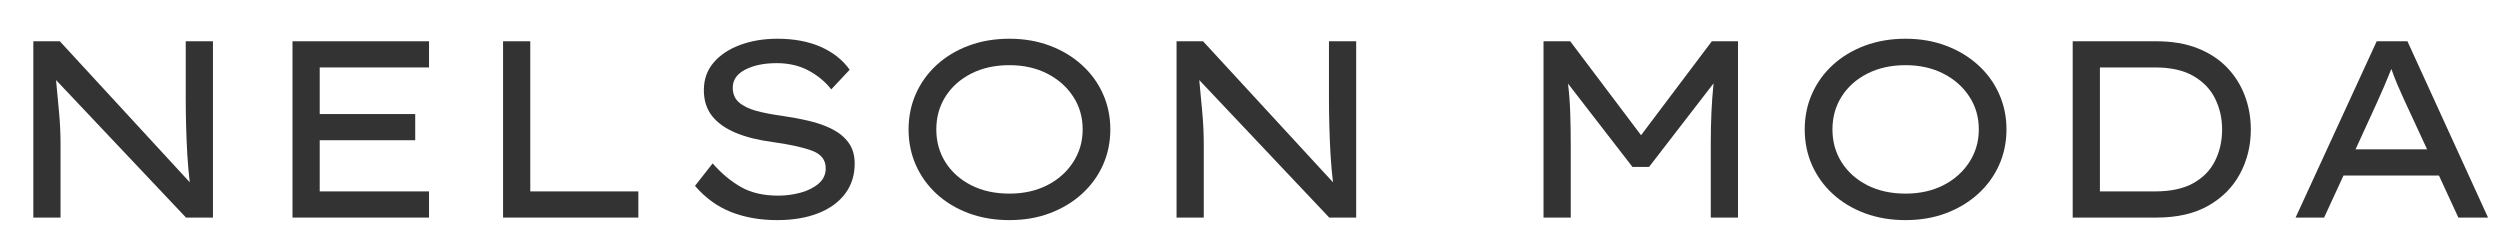 <svg version="1.0" preserveAspectRatio="xMidYMid meet" height="80" viewBox="0 0 600 60" zoomAndPan="magnify" width="800" xmlns:xlink="http://www.w3.org/1999/xlink" xmlns="http://www.w3.org/2000/svg"><defs><g></g></defs><g fill-opacity="1" fill="#343333"><g transform="translate(-1.548, 52.218)"><g><path d="M 46.125 -42.312 L 52.656 -42.312 L 52.656 0 L 46.188 0 L 15 -33 C 15.238 -30.426 15.477 -27.859 15.719 -25.297 C 15.957 -22.734 16.078 -20.164 16.078 -17.594 L 16.078 0 L 9.547 0 L 9.547 -42.312 L 15.906 -42.312 L 47.094 -8.469 C 46.852 -10.438 46.66 -12.578 46.516 -14.891 C 46.379 -17.211 46.281 -19.531 46.219 -21.844 C 46.156 -24.164 46.125 -26.352 46.125 -28.406 Z M 46.125 -42.312"></path></g></g></g><g fill-opacity="1" fill="#343333"><g transform="translate(60.653, 52.218)"><g><path d="M 9.547 -42.312 L 42.312 -42.312 L 42.312 -36.031 L 16.078 -36.031 L 16.078 -24.844 L 39 -24.844 L 39 -18.562 L 16.078 -18.562 L 16.078 -6.281 L 42.312 -6.281 L 42.312 0 L 9.547 0 Z M 9.547 -42.312"></path></g></g></g><g fill-opacity="1" fill="#343333"><g transform="translate(111.188, 52.218)"><g><path d="M 42.016 -6.281 L 42.016 0 L 9.547 0 L 9.547 -42.312 L 16.078 -42.312 L 16.078 -6.281 Z M 42.016 -6.281"></path></g></g></g><g fill-opacity="1" fill="#343333"><g transform="translate(160.392, 52.218)"><g><path d="M 10.641 -13 C 12.816 -10.539 15.113 -8.633 17.531 -7.281 C 19.945 -5.938 22.891 -5.266 26.359 -5.266 C 28.211 -5.266 30.016 -5.504 31.766 -5.984 C 33.516 -6.461 34.953 -7.188 36.078 -8.156 C 37.211 -9.125 37.781 -10.352 37.781 -11.844 C 37.781 -13.863 36.66 -15.273 34.422 -16.078 C 32.191 -16.891 29.039 -17.578 24.969 -18.141 C 21.625 -18.578 18.723 -19.301 16.266 -20.312 C 13.805 -21.32 11.898 -22.66 10.547 -24.328 C 9.203 -26.004 8.531 -28.094 8.531 -30.594 C 8.531 -33.164 9.312 -35.367 10.875 -37.203 C 12.445 -39.035 14.57 -40.445 17.25 -41.438 C 19.938 -42.426 22.91 -42.922 26.172 -42.922 C 30.16 -42.922 33.625 -42.273 36.562 -40.984 C 39.508 -39.691 41.832 -37.859 43.531 -35.484 L 39.109 -30.766 C 37.66 -32.617 35.836 -34.129 33.641 -35.297 C 31.441 -36.473 28.895 -37.062 26 -37.062 C 23.008 -37.062 20.504 -36.547 18.484 -35.516 C 16.473 -34.484 15.469 -33.039 15.469 -31.188 C 15.469 -29.695 15.961 -28.52 16.953 -27.656 C 17.941 -26.789 19.312 -26.113 21.062 -25.625 C 22.82 -25.145 24.891 -24.742 27.266 -24.422 C 29.523 -24.098 31.691 -23.691 33.766 -23.203 C 35.836 -22.723 37.695 -22.062 39.344 -21.219 C 41 -20.375 42.312 -19.285 43.281 -17.953 C 44.25 -16.617 44.734 -14.945 44.734 -12.938 C 44.734 -10.195 43.977 -7.805 42.469 -5.766 C 40.957 -3.734 38.801 -2.16 36 -1.047 C 33.195 0.055 29.898 0.609 26.109 0.609 C 22.047 0.609 18.367 -0.035 15.078 -1.328 C 11.797 -2.617 8.906 -4.711 6.406 -7.609 Z M 10.641 -13"></path></g></g></g><g fill-opacity="1" fill="#343333"><g transform="translate(211.652, 52.218)"><g><path d="M 54.828 -21.156 C 54.828 -18.094 54.234 -15.238 53.047 -12.594 C 51.859 -9.957 50.176 -7.648 48 -5.672 C 45.82 -3.703 43.258 -2.16 40.312 -1.047 C 37.375 0.055 34.133 0.609 30.594 0.609 C 27.039 0.609 23.781 0.055 20.812 -1.047 C 17.852 -2.16 15.297 -3.703 13.141 -5.672 C 10.992 -7.648 9.332 -9.957 8.156 -12.594 C 6.988 -15.238 6.406 -18.094 6.406 -21.156 C 6.406 -24.219 6.988 -27.066 8.156 -29.703 C 9.332 -32.348 10.992 -34.656 13.141 -36.625 C 15.297 -38.602 17.852 -40.145 20.812 -41.25 C 23.781 -42.363 27.039 -42.922 30.594 -42.922 C 34.133 -42.922 37.375 -42.363 40.312 -41.25 C 43.258 -40.145 45.82 -38.602 48 -36.625 C 50.176 -34.656 51.859 -32.348 53.047 -29.703 C 54.234 -27.066 54.828 -24.219 54.828 -21.156 Z M 48.188 -21.156 C 48.188 -24.102 47.426 -26.734 45.906 -29.047 C 44.395 -31.367 42.32 -33.203 39.688 -34.547 C 37.051 -35.898 34.02 -36.578 30.594 -36.578 C 27.125 -36.578 24.066 -35.898 21.422 -34.547 C 18.785 -33.203 16.734 -31.367 15.266 -29.047 C 13.797 -26.734 13.062 -24.102 13.062 -21.156 C 13.062 -18.219 13.797 -15.586 15.266 -13.266 C 16.734 -10.953 18.785 -9.117 21.422 -7.766 C 24.066 -6.422 27.125 -5.75 30.594 -5.75 C 34.02 -5.75 37.051 -6.422 39.688 -7.766 C 42.32 -9.117 44.395 -10.961 45.906 -13.297 C 47.426 -15.641 48.188 -18.258 48.188 -21.156 Z M 48.188 -21.156"></path></g></g></g><g fill-opacity="1" fill="#343333"><g transform="translate(272.826, 52.218)"><g><path d="M 46.125 -42.312 L 52.656 -42.312 L 52.656 0 L 46.188 0 L 15 -33 C 15.238 -30.426 15.477 -27.859 15.719 -25.297 C 15.957 -22.734 16.078 -20.164 16.078 -17.594 L 16.078 0 L 9.547 0 L 9.547 -42.312 L 15.906 -42.312 L 47.094 -8.469 C 46.852 -10.438 46.66 -12.578 46.516 -14.891 C 46.379 -17.211 46.281 -19.531 46.219 -21.844 C 46.156 -24.164 46.125 -26.352 46.125 -28.406 Z M 46.125 -42.312"></path></g></g></g><g fill-opacity="1" fill="#343333"><g transform="translate(335.027, 52.218)"><g></g></g></g><g fill-opacity="1" fill="#343333"><g transform="translate(360.899, 52.218)"><g><path d="M 15.953 -42.312 L 32.953 -19.766 L 49.938 -42.312 L 56.219 -42.312 L 56.219 0 L 49.688 0 L 49.688 -17.766 C 49.688 -20.391 49.738 -22.867 49.844 -25.203 C 49.945 -27.547 50.117 -29.883 50.359 -32.219 L 34.875 -12.156 L 30.891 -12.156 L 15.422 -32.156 C 15.703 -29.863 15.879 -27.547 15.953 -25.203 C 16.035 -22.867 16.078 -20.391 16.078 -17.766 L 16.078 0 L 9.547 0 L 9.547 -42.312 Z M 15.953 -42.312"></path></g></g></g><g fill-opacity="1" fill="#343333"><g transform="translate(426.727, 52.218)"><g><path d="M 54.828 -21.156 C 54.828 -18.094 54.234 -15.238 53.047 -12.594 C 51.859 -9.957 50.176 -7.648 48 -5.672 C 45.82 -3.703 43.258 -2.16 40.312 -1.047 C 37.375 0.055 34.133 0.609 30.594 0.609 C 27.039 0.609 23.781 0.055 20.812 -1.047 C 17.852 -2.16 15.297 -3.703 13.141 -5.672 C 10.992 -7.648 9.332 -9.957 8.156 -12.594 C 6.988 -15.238 6.406 -18.094 6.406 -21.156 C 6.406 -24.219 6.988 -27.066 8.156 -29.703 C 9.332 -32.348 10.992 -34.656 13.141 -36.625 C 15.297 -38.602 17.852 -40.145 20.812 -41.25 C 23.781 -42.363 27.039 -42.922 30.594 -42.922 C 34.133 -42.922 37.375 -42.363 40.312 -41.25 C 43.258 -40.145 45.82 -38.602 48 -36.625 C 50.176 -34.656 51.859 -32.348 53.047 -29.703 C 54.234 -27.066 54.828 -24.219 54.828 -21.156 Z M 48.188 -21.156 C 48.188 -24.102 47.426 -26.734 45.906 -29.047 C 44.395 -31.367 42.32 -33.203 39.688 -34.547 C 37.051 -35.898 34.02 -36.578 30.594 -36.578 C 27.125 -36.578 24.066 -35.898 21.422 -34.547 C 18.785 -33.203 16.734 -31.367 15.266 -29.047 C 13.797 -26.734 13.062 -24.102 13.062 -21.156 C 13.062 -18.219 13.797 -15.586 15.266 -13.266 C 16.734 -10.953 18.785 -9.117 21.422 -7.766 C 24.066 -6.422 27.125 -5.75 30.594 -5.75 C 34.02 -5.75 37.051 -6.422 39.688 -7.766 C 42.32 -9.117 44.395 -10.961 45.906 -13.297 C 47.426 -15.641 48.188 -18.258 48.188 -21.156 Z M 48.188 -21.156"></path></g></g></g><g fill-opacity="1" fill="#343333"><g transform="translate(487.9, 52.218)"><g><path d="M 29.625 -42.312 C 33.375 -42.312 36.656 -41.758 39.469 -40.656 C 42.289 -39.551 44.648 -38.02 46.547 -36.062 C 48.441 -34.102 49.875 -31.844 50.844 -29.281 C 51.812 -26.727 52.297 -24.02 52.297 -21.156 C 52.297 -17.289 51.438 -13.754 49.719 -10.547 C 48.008 -7.348 45.484 -4.789 42.141 -2.875 C 38.797 -0.957 34.625 0 29.625 0 L 9.547 0 L 9.547 -42.312 Z M 29.312 -6.281 C 33.102 -6.281 36.176 -6.945 38.531 -8.281 C 40.895 -9.613 42.629 -11.406 43.734 -13.656 C 44.848 -15.914 45.406 -18.414 45.406 -21.156 C 45.406 -23.82 44.848 -26.281 43.734 -28.531 C 42.629 -30.789 40.895 -32.602 38.531 -33.969 C 36.176 -35.344 33.102 -36.031 29.312 -36.031 L 16.078 -36.031 L 16.078 -6.281 Z M 29.312 -6.281"></path></g></g></g><g fill-opacity="1" fill="#343333"><g transform="translate(546.535, 52.218)"><g><path d="M 43.469 0 L 38.812 -10.094 L 15.906 -10.094 L 11.25 0 L 4.406 0 L 23.875 -42.312 L 31.25 -42.312 L 50.594 0 Z M 24.062 -27.875 L 18.797 -16.375 L 35.969 -16.375 L 30.531 -28.109 C 29.969 -29.359 29.422 -30.586 28.891 -31.797 C 28.367 -33.004 27.867 -34.297 27.391 -35.672 C 26.816 -34.254 26.258 -32.91 25.719 -31.641 C 25.176 -30.379 24.625 -29.125 24.062 -27.875 Z M 24.062 -27.875"></path></g></g></g></svg>